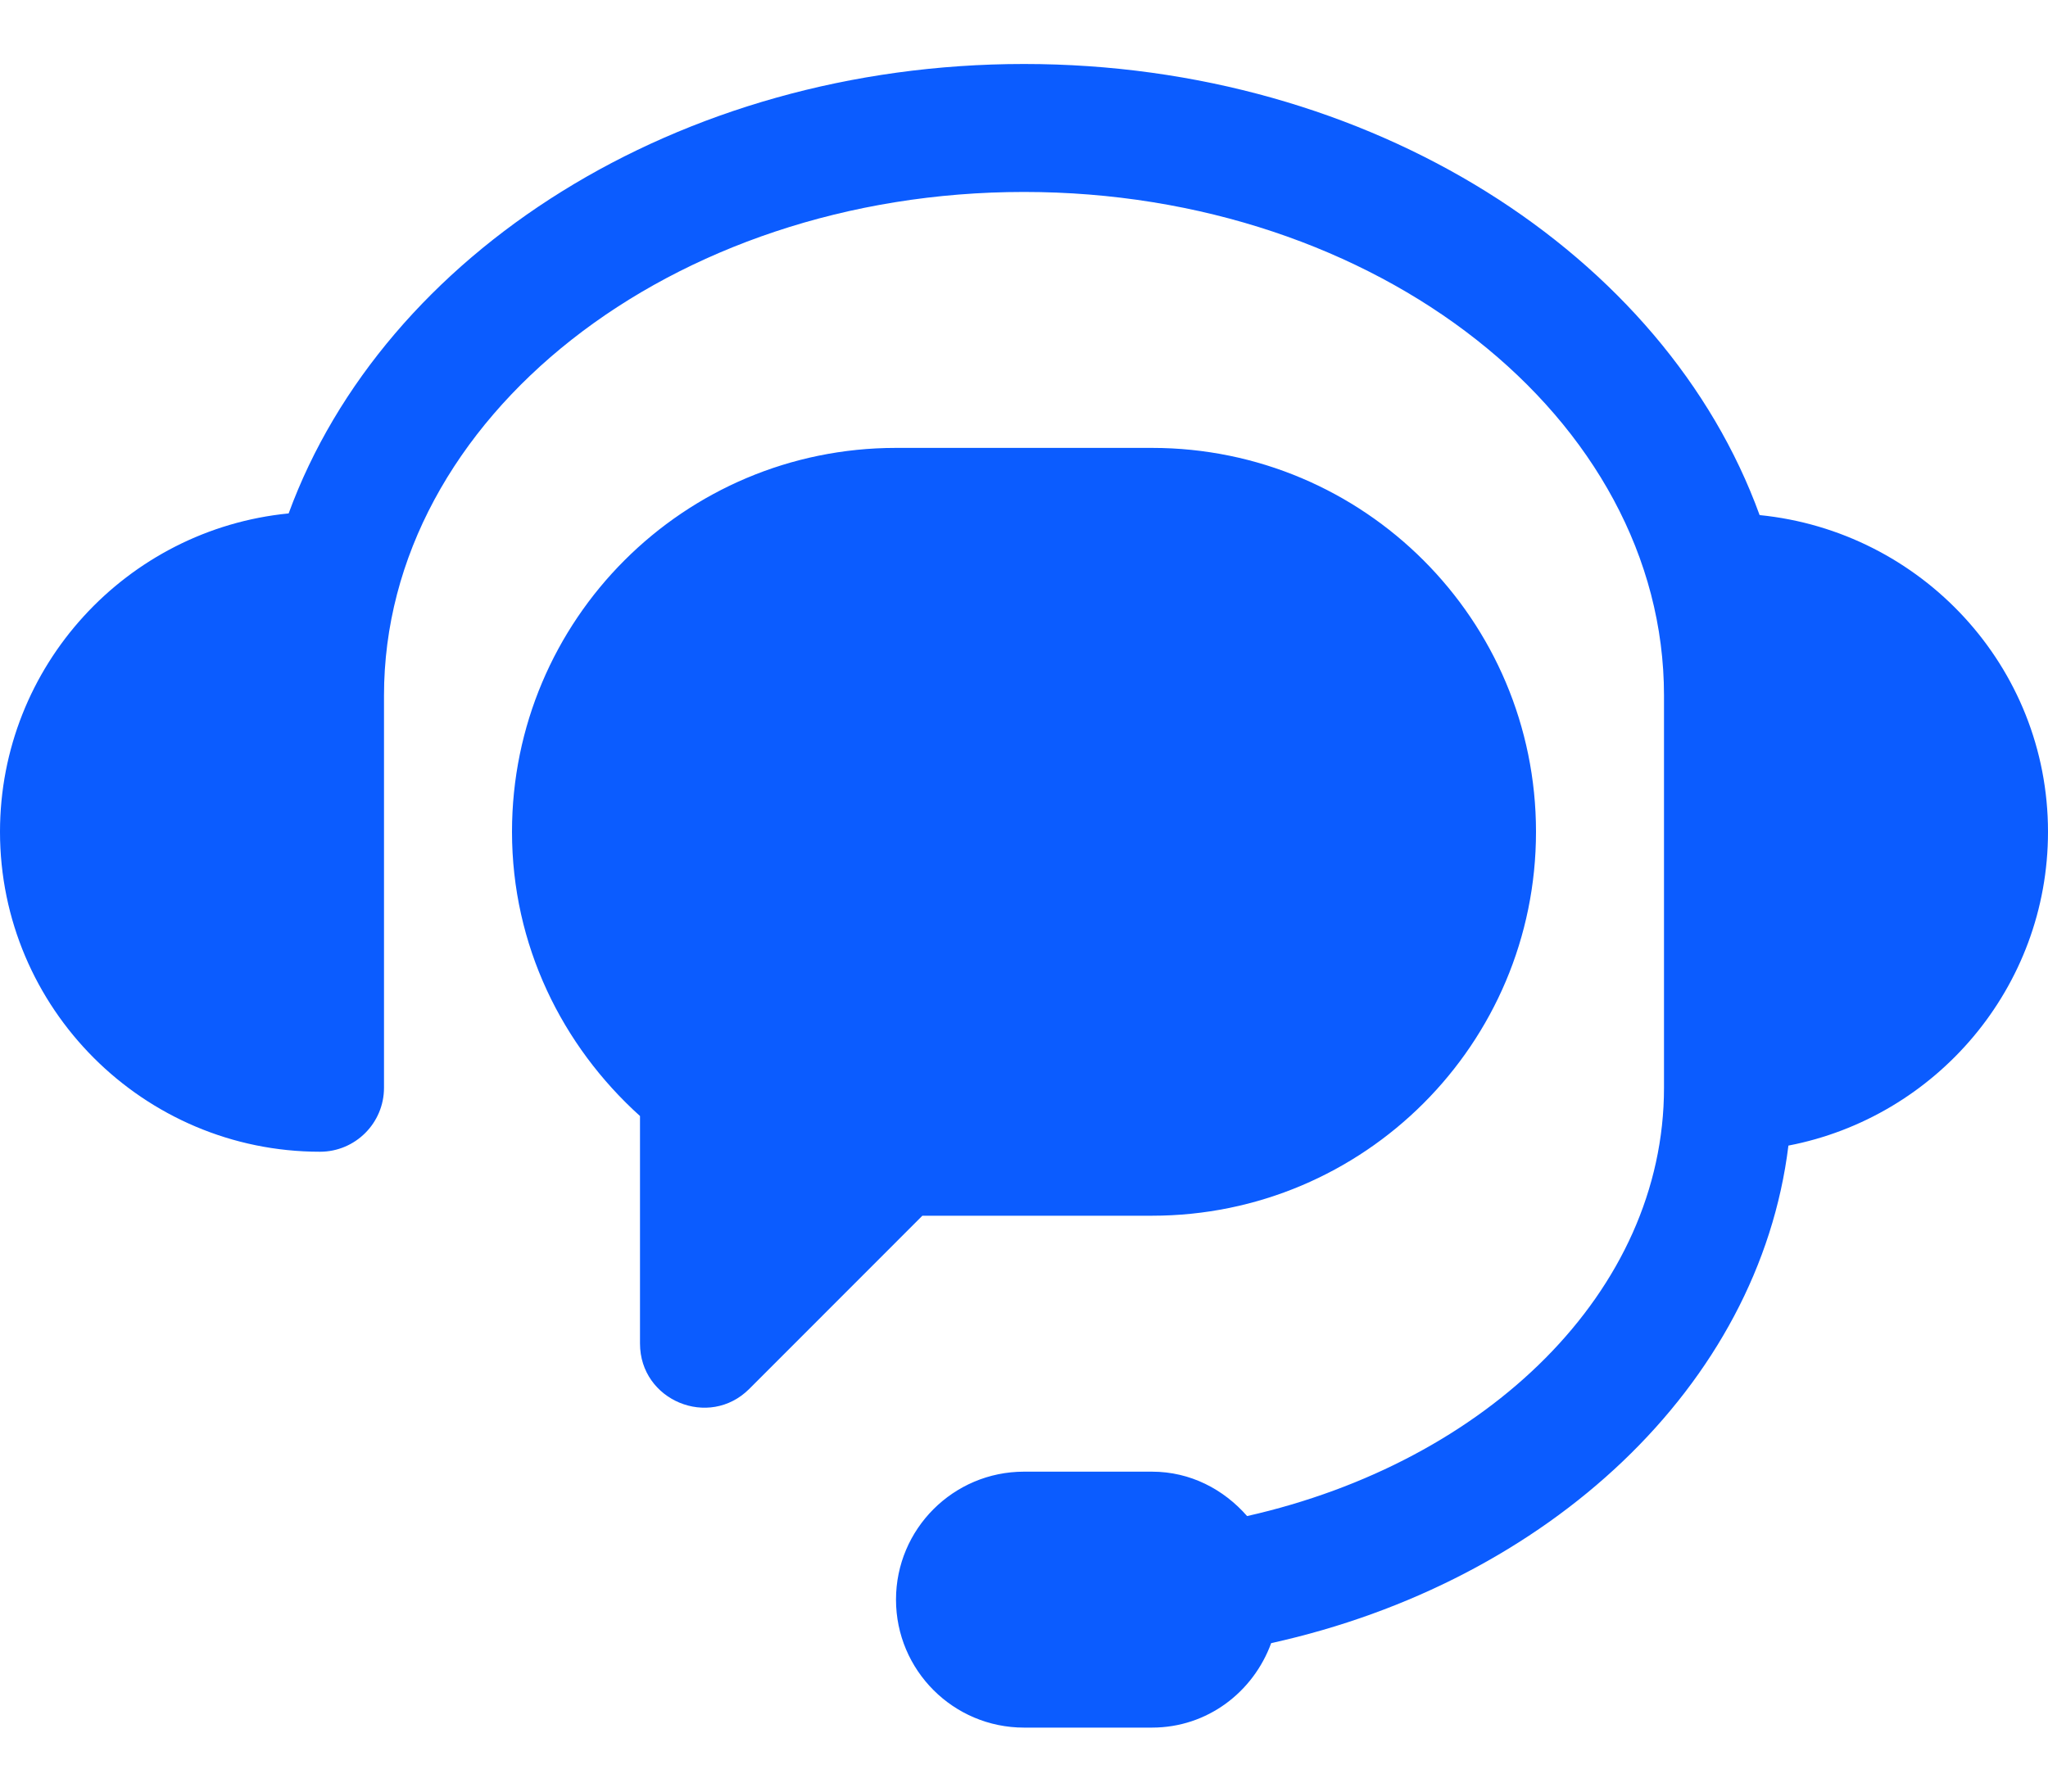 <svg width="16" height="14" viewBox="0 0 16 14" fill="none" xmlns="http://www.w3.org/2000/svg">
<path d="M16 6.5C16 5.206 15.008 4.151 13.747 4.025C13.008 1.989 10.713 0.5 8 0.5C5.293 0.5 2.999 1.982 2.255 4.012C0.991 4.136 0 5.204 0 6.5C0 7.879 1.122 9 2.5 9C2.776 9 3 8.776 3 8.5L3 5.435C3 3.266 5.243 1.5 8 1.5C10.757 1.5 13 3.266 13 5.435V8.5C13 10.092 11.618 11.424 9.743 11.847C9.56 11.638 9.3 11.5 9 11.5H8C7.448 11.5 7 11.948 7 12.5C7 13.052 7.448 13.5 8 13.5H9C9.432 13.5 9.791 13.223 9.931 12.84C12.099 12.361 13.742 10.826 13.972 8.952C15.125 8.73 16 7.717 16 6.5L16 6.5ZM9 9.5C10.657 9.5 12 8.157 12 6.5C12 4.843 10.657 3.5 9 3.5H7C5.343 3.5 4 4.843 4 6.5C4 7.385 4.391 8.172 5 8.721V10.499C5 10.944 5.539 11.168 5.854 10.853L7.206 9.5H9Z" fill="#0B5CFF"/>
</svg>

